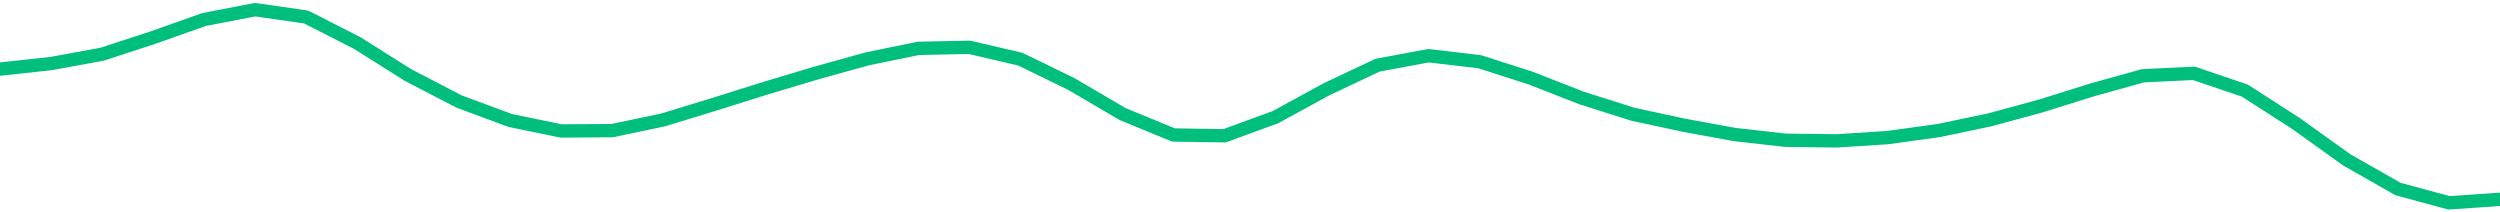 <svg height="17" viewBox="0 0 150 12.75" width="200" xmlns="http://www.w3.org/2000/svg"><defs><style>*{stroke-linecap:butt;stroke-linejoin:round}</style></defs><g id="figure_1"><path d="M0 12.75h150V0H0z" style="fill:none" id="patch_1"/><g id="axes_1"><path clip-path="url(#pbd8f6583be)" d="m0 4.146 3.061-.332 3.061-.56 3.062-1 3.06-1.083L15.307.58l3.061.44 3.062 1.56 3.06 1.927 3.062 1.587 3.061 1.134 3.061.63 3.062-.021 3.06-.644 3.062-.936 3.061-.962 3.062-.915 3.06-.85 3.062-.627 3.061-.065 3.061.715 3.062 1.491 3.06 1.795 3.062 1.26 3.061.048 3.062-1.12 3.06-1.672 3.062-1.444 3.061-.568 3.062.36 3.06.982 3.062 1.196 3.061.97 3.061.661 3.062.56 3.06.344 3.062.037 3.061-.198 3.062-.423 3.06-.642 3.062-.833 3.061-.958 3.061-.853 3.062-.147 3.06 1.04 3.062 1.969 3.061 2.192 3.062 1.74 3.06.83 3.062-.212" style="fill:none;stroke:#00bf7c;stroke-linecap:square;stroke-width:.8" id="line2d_1"/></g></g><defs><clipPath id="pbd8f6583be"><path d="M0 0h150v12.75H0z"/></clipPath></defs></svg>